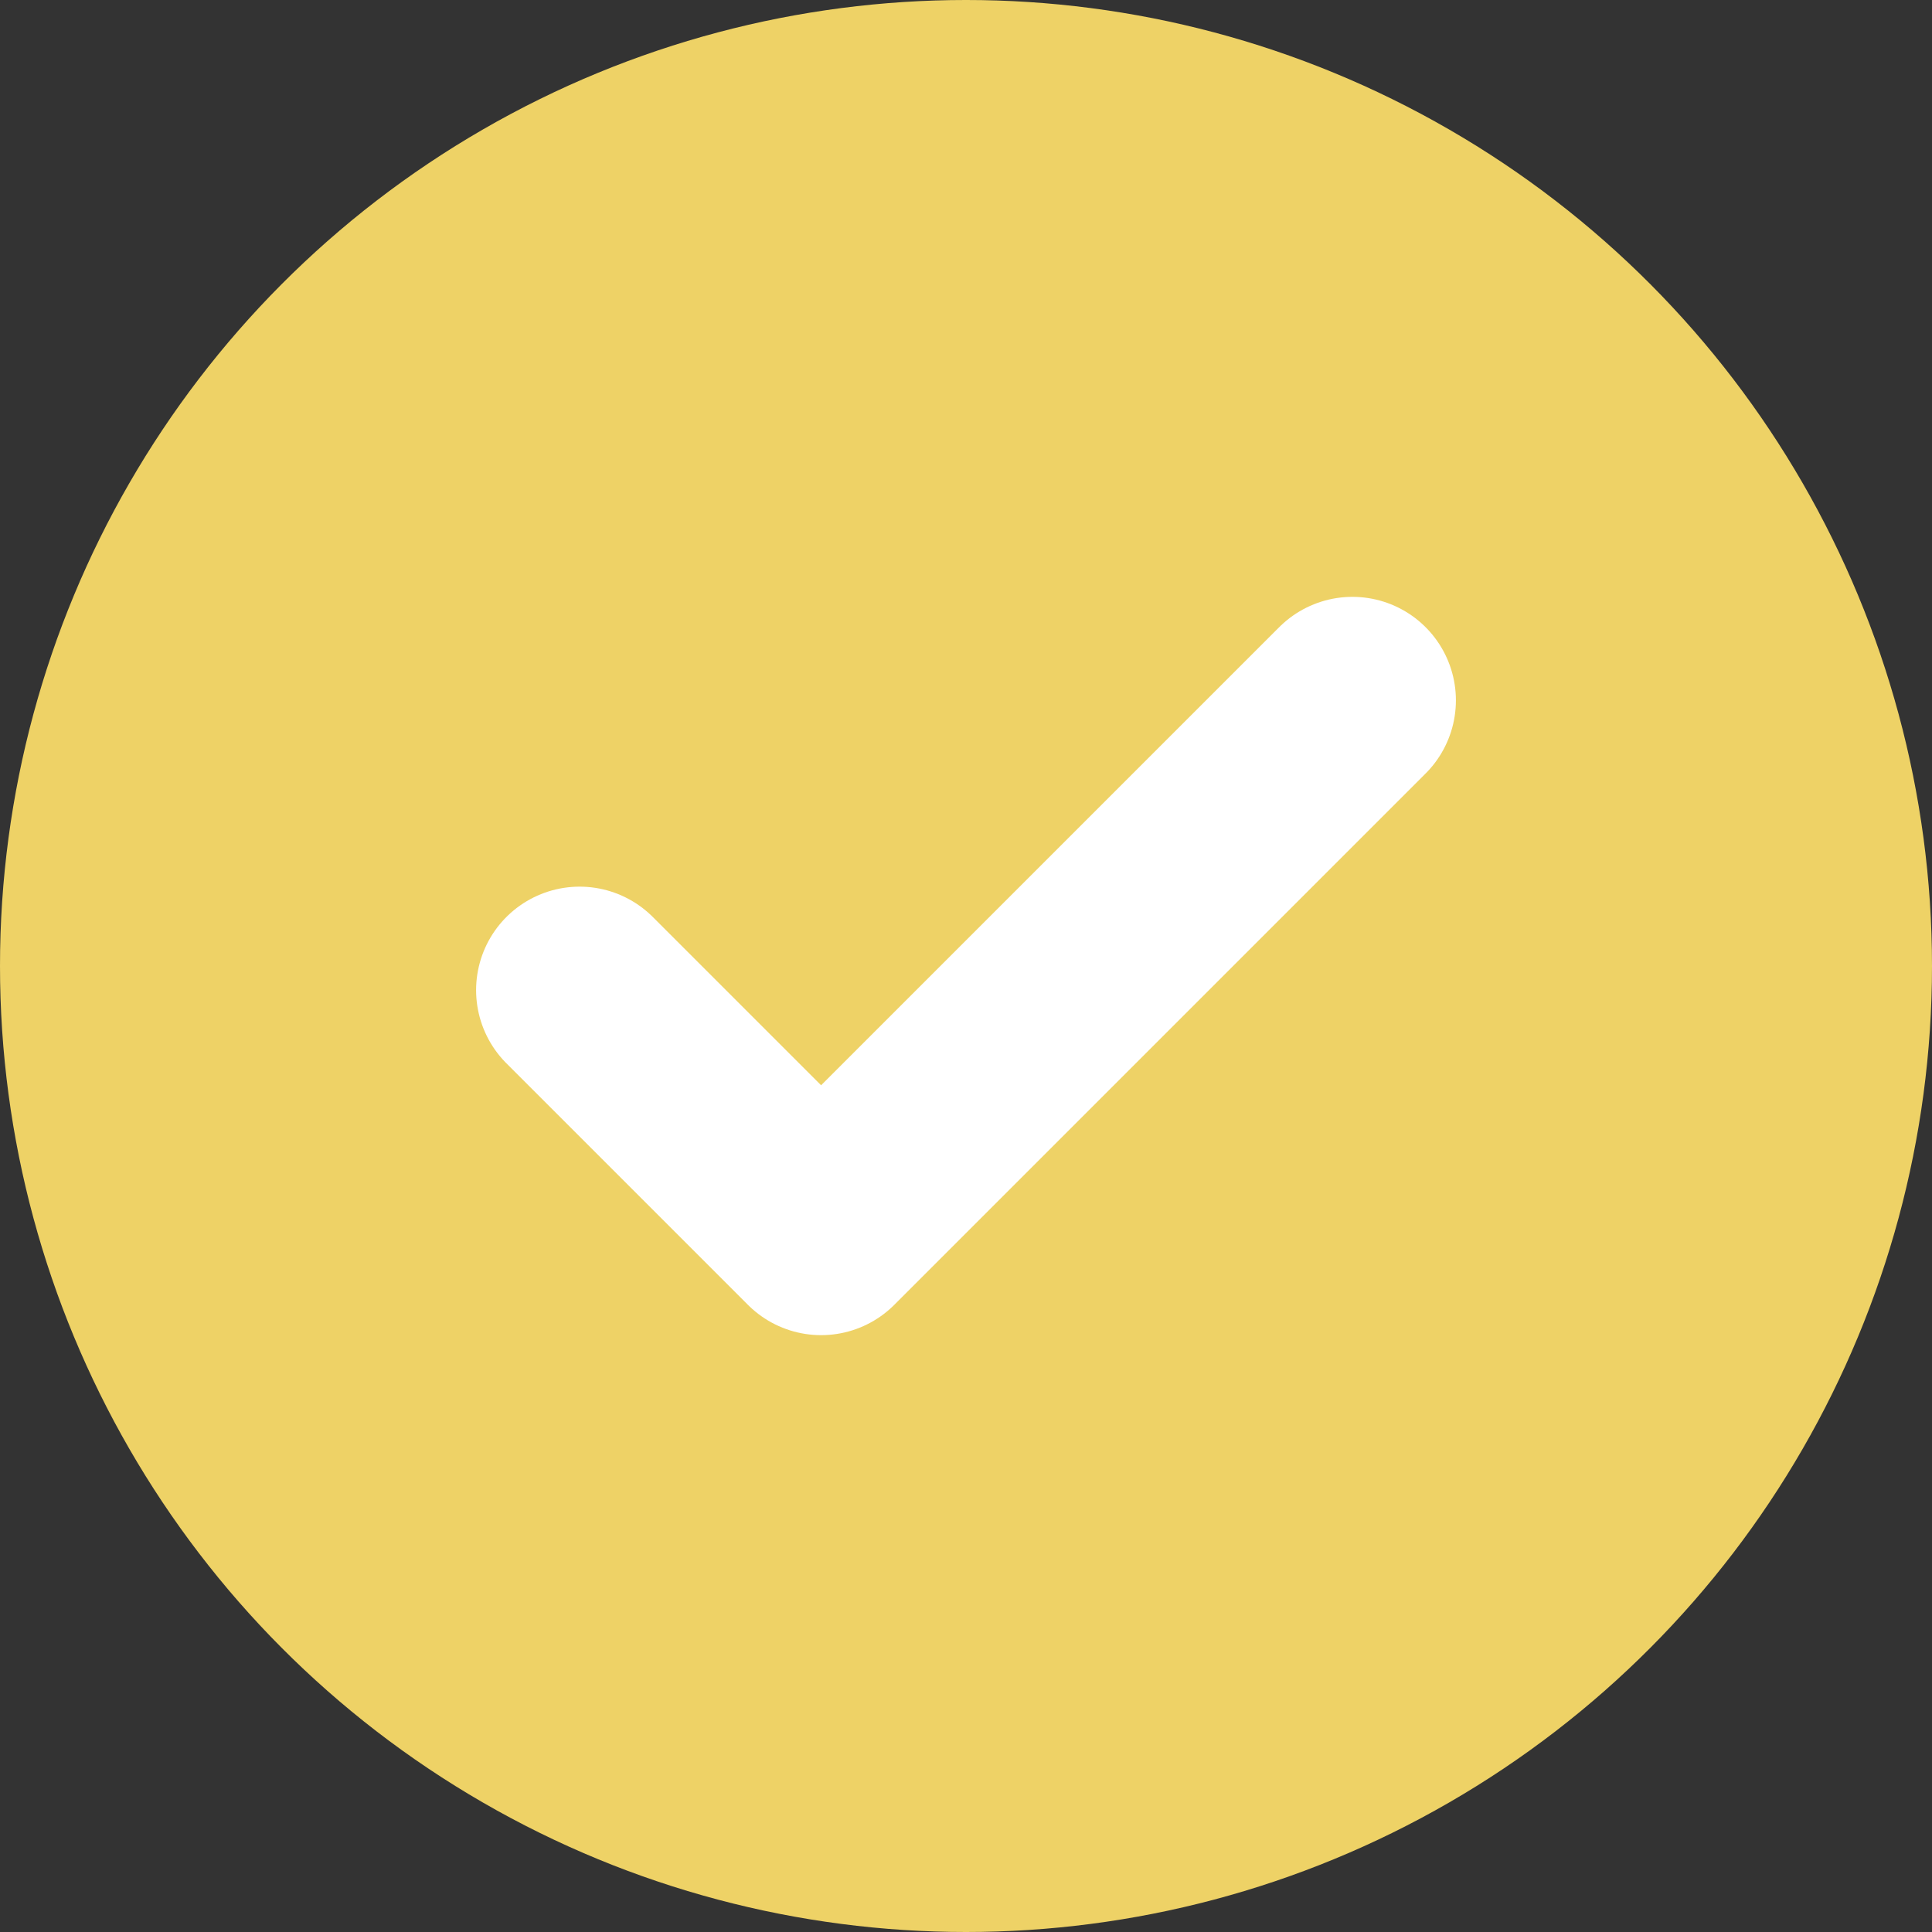 <svg width="14" height="14" viewBox="0 0 14 14" fill="none" xmlns="http://www.w3.org/2000/svg">
<rect x="0" y="0" width="14" height="14" fill="#333333" stroke="none"/>
<g id="Group 1000007202">
<circle id="Ellipse 8" cx="7" cy="7" r="7" fill="#eed266"/>
<g id="Group">
<path id="Vector" d="M9.8 5.075L5.95 8.925L4.2 7.175" stroke="white" stroke-width="1.5" stroke-miterlimit="10" stroke-linecap="round" stroke-linejoin="round"/>
</g>
</g>
</svg>